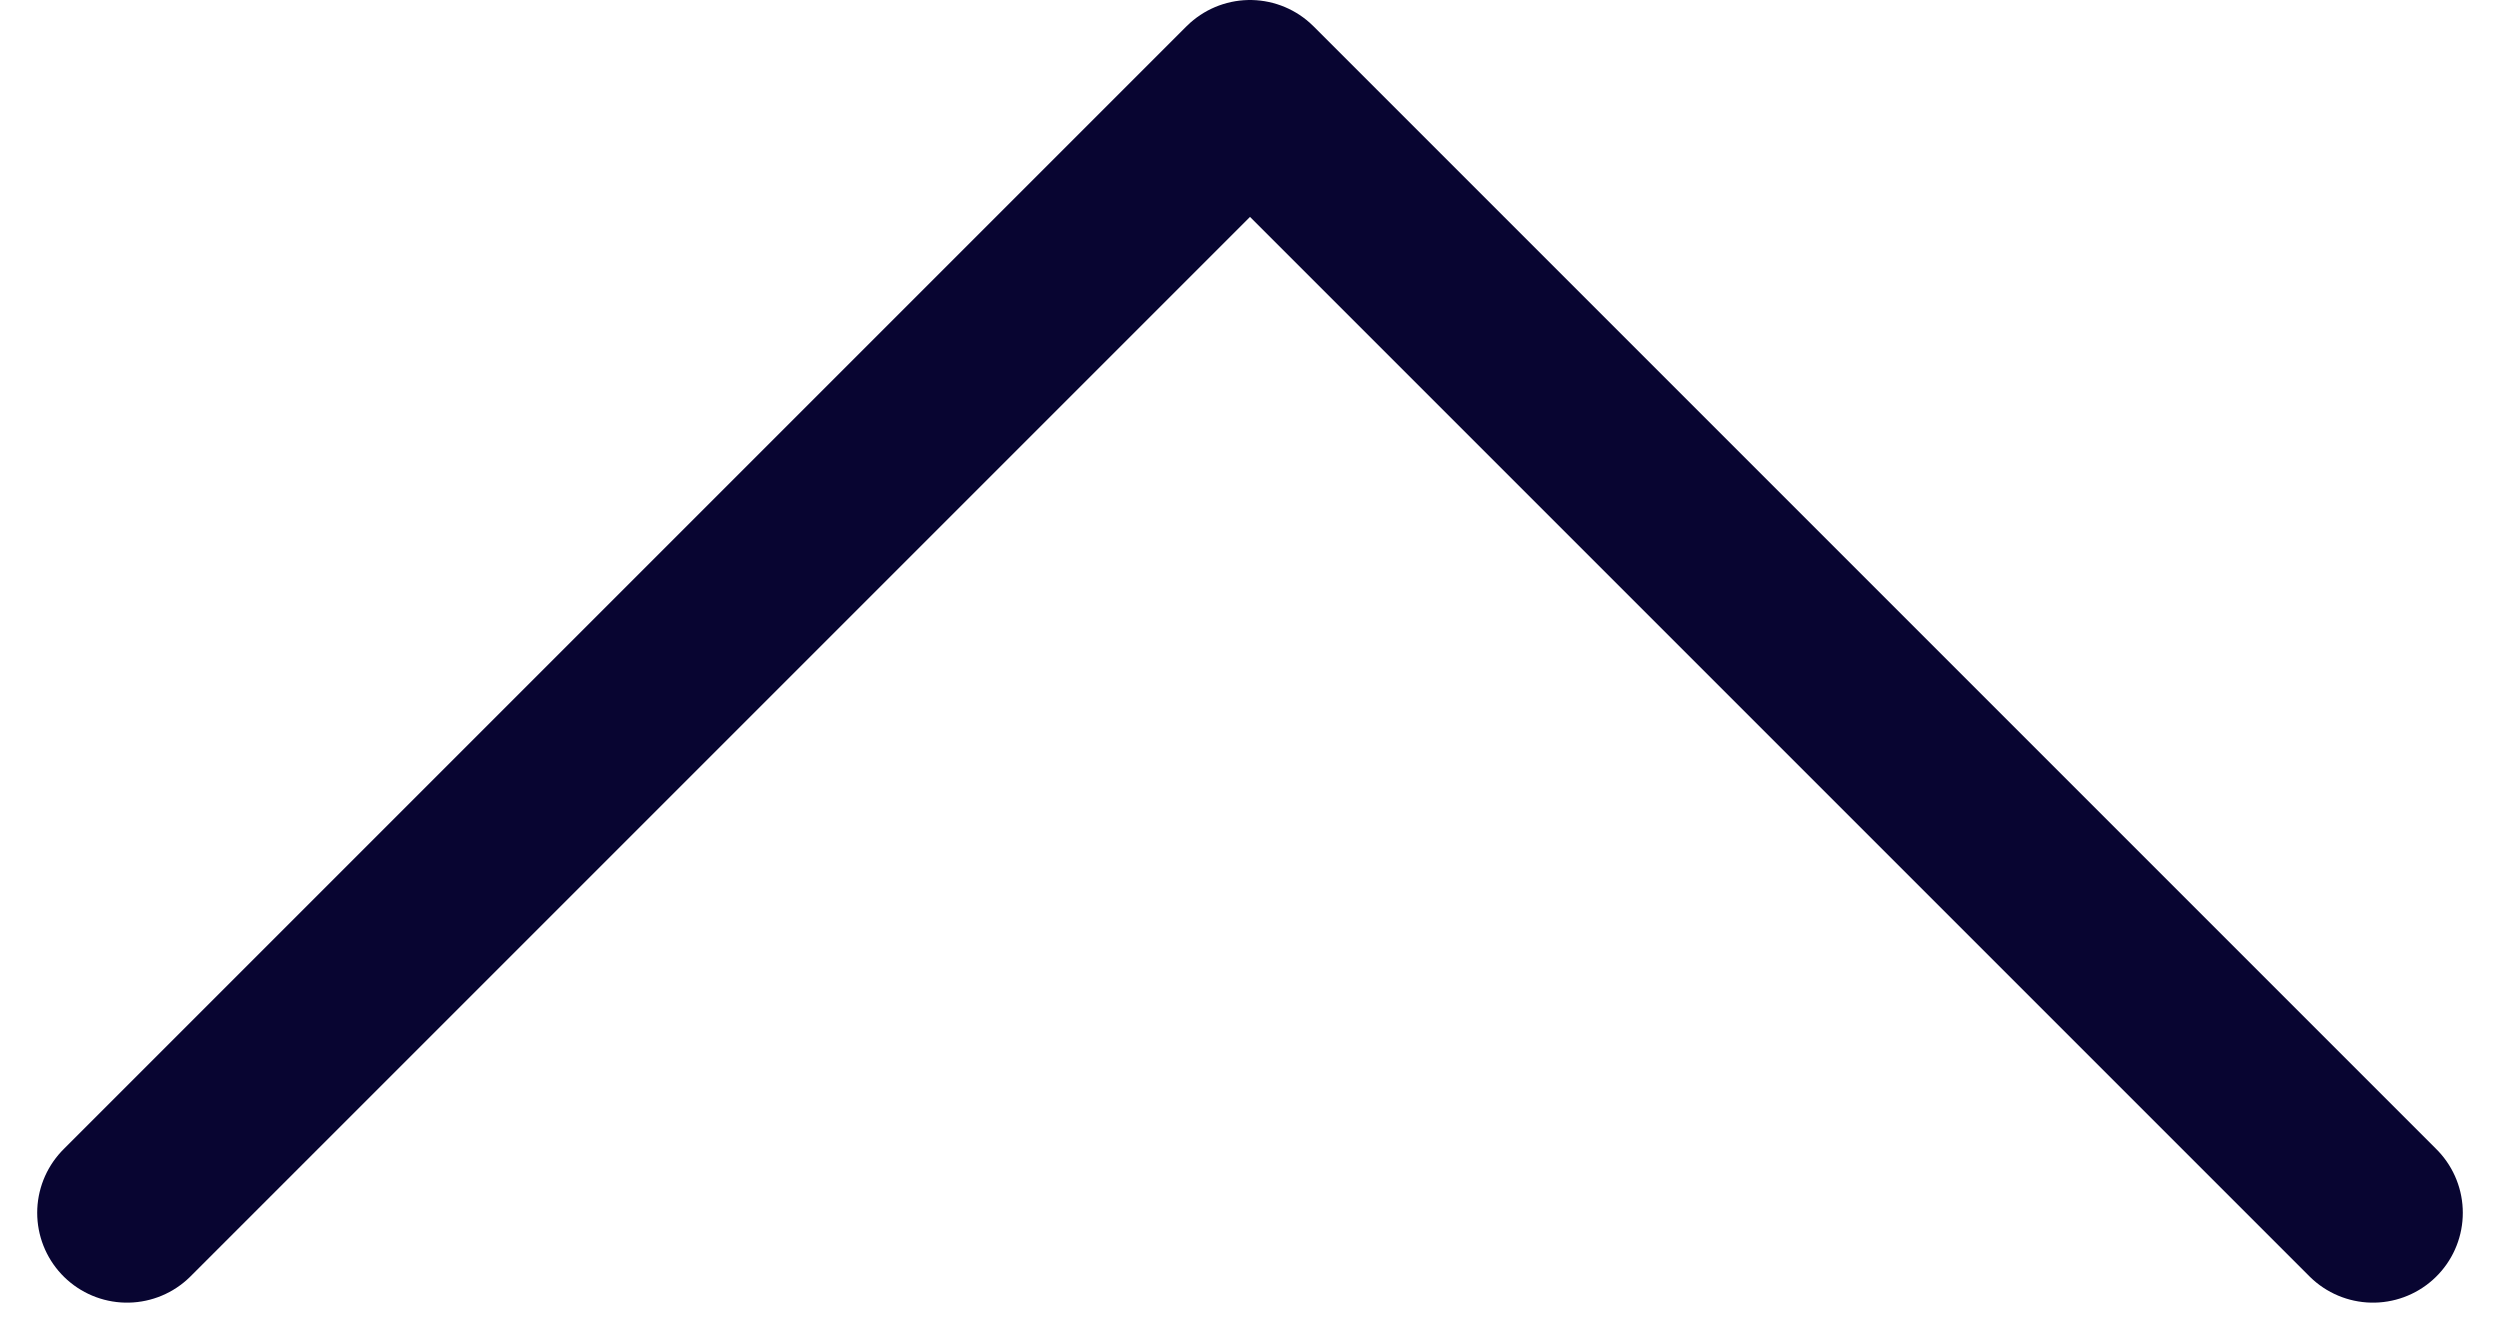 <svg xmlns="http://www.w3.org/2000/svg" width="27.828" height="14.914" viewBox="0 0 27.828 14.914">
  <g id="icon-arrow-top" transform="translate(-901.086 -1236.374)">
    <path id="Pfad_581" data-name="Pfad 581" d="M-15574,6742.729l12.5-12.5,12.5,12.5" transform="translate(16476.5 -5492.855)" fill="none" stroke="#080531" stroke-linecap="round" stroke-linejoin="round" stroke-width="2"/>
  </g>
</svg>
